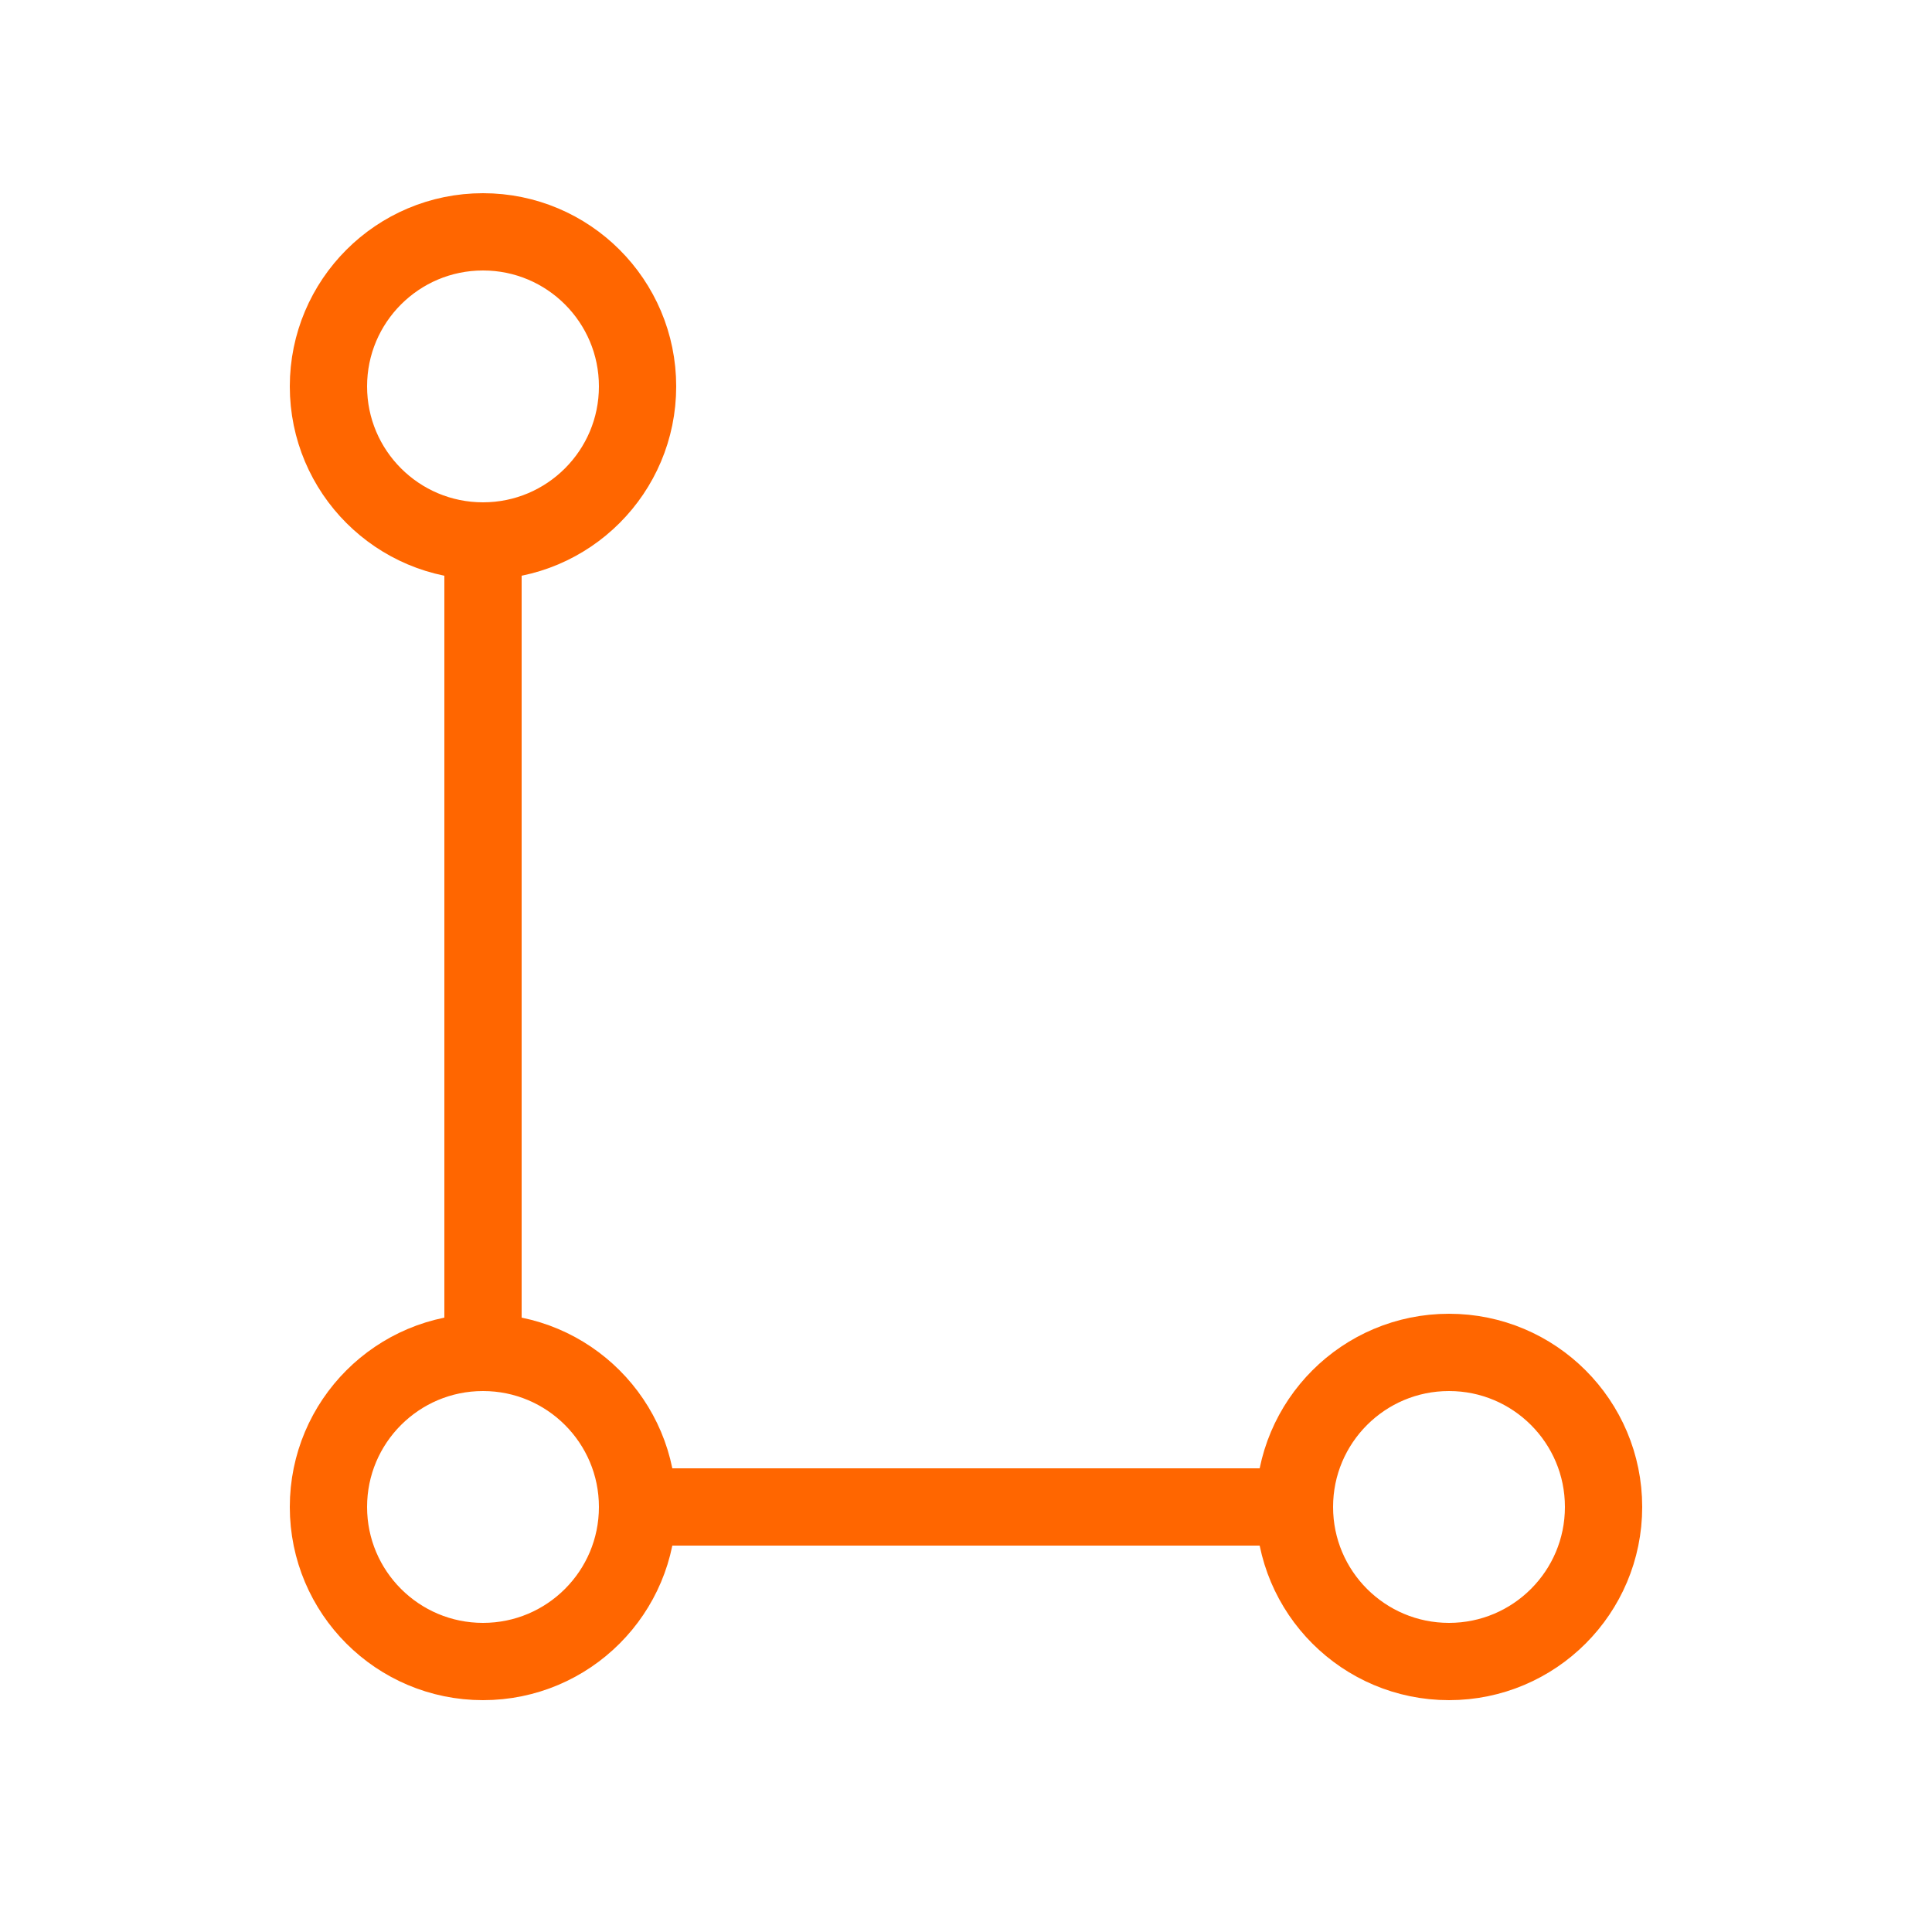 <svg viewBox="0 0 100 100" xmlns="http://www.w3.org/2000/svg">
  <!-- Top circle of the L -->
  <circle cx="25" cy="20" r="8" fill="none" stroke="#ff6600" stroke-width="4"/>
  
  <!-- Vertical line of the L -->
  <line x1="25" y1="28" x2="25" y2="70" stroke="#ff6600" stroke-width="4" stroke-linecap="round"/>
  
  <!-- Bottom left circle -->
  <circle cx="25" cy="78" r="8" fill="none" stroke="#ff6600" stroke-width="4"/>
  
  <!-- Horizontal line at bottom -->
  <line x1="33" y1="78" x2="67" y2="78" stroke="#ff6600" stroke-width="4" stroke-linecap="round"/>
  
  <!-- Bottom right circle -->
  <circle cx="75" cy="78" r="8" fill="none" stroke="#ff6600" stroke-width="4"/>
  
  <!-- Rounded corners connecting the shapes -->
  <path d="M 25 28 L 25 70 M 33 78 L 67 78" stroke="#ff6600" stroke-width="4" fill="none" stroke-linecap="round" stroke-linejoin="round"/>
</svg>